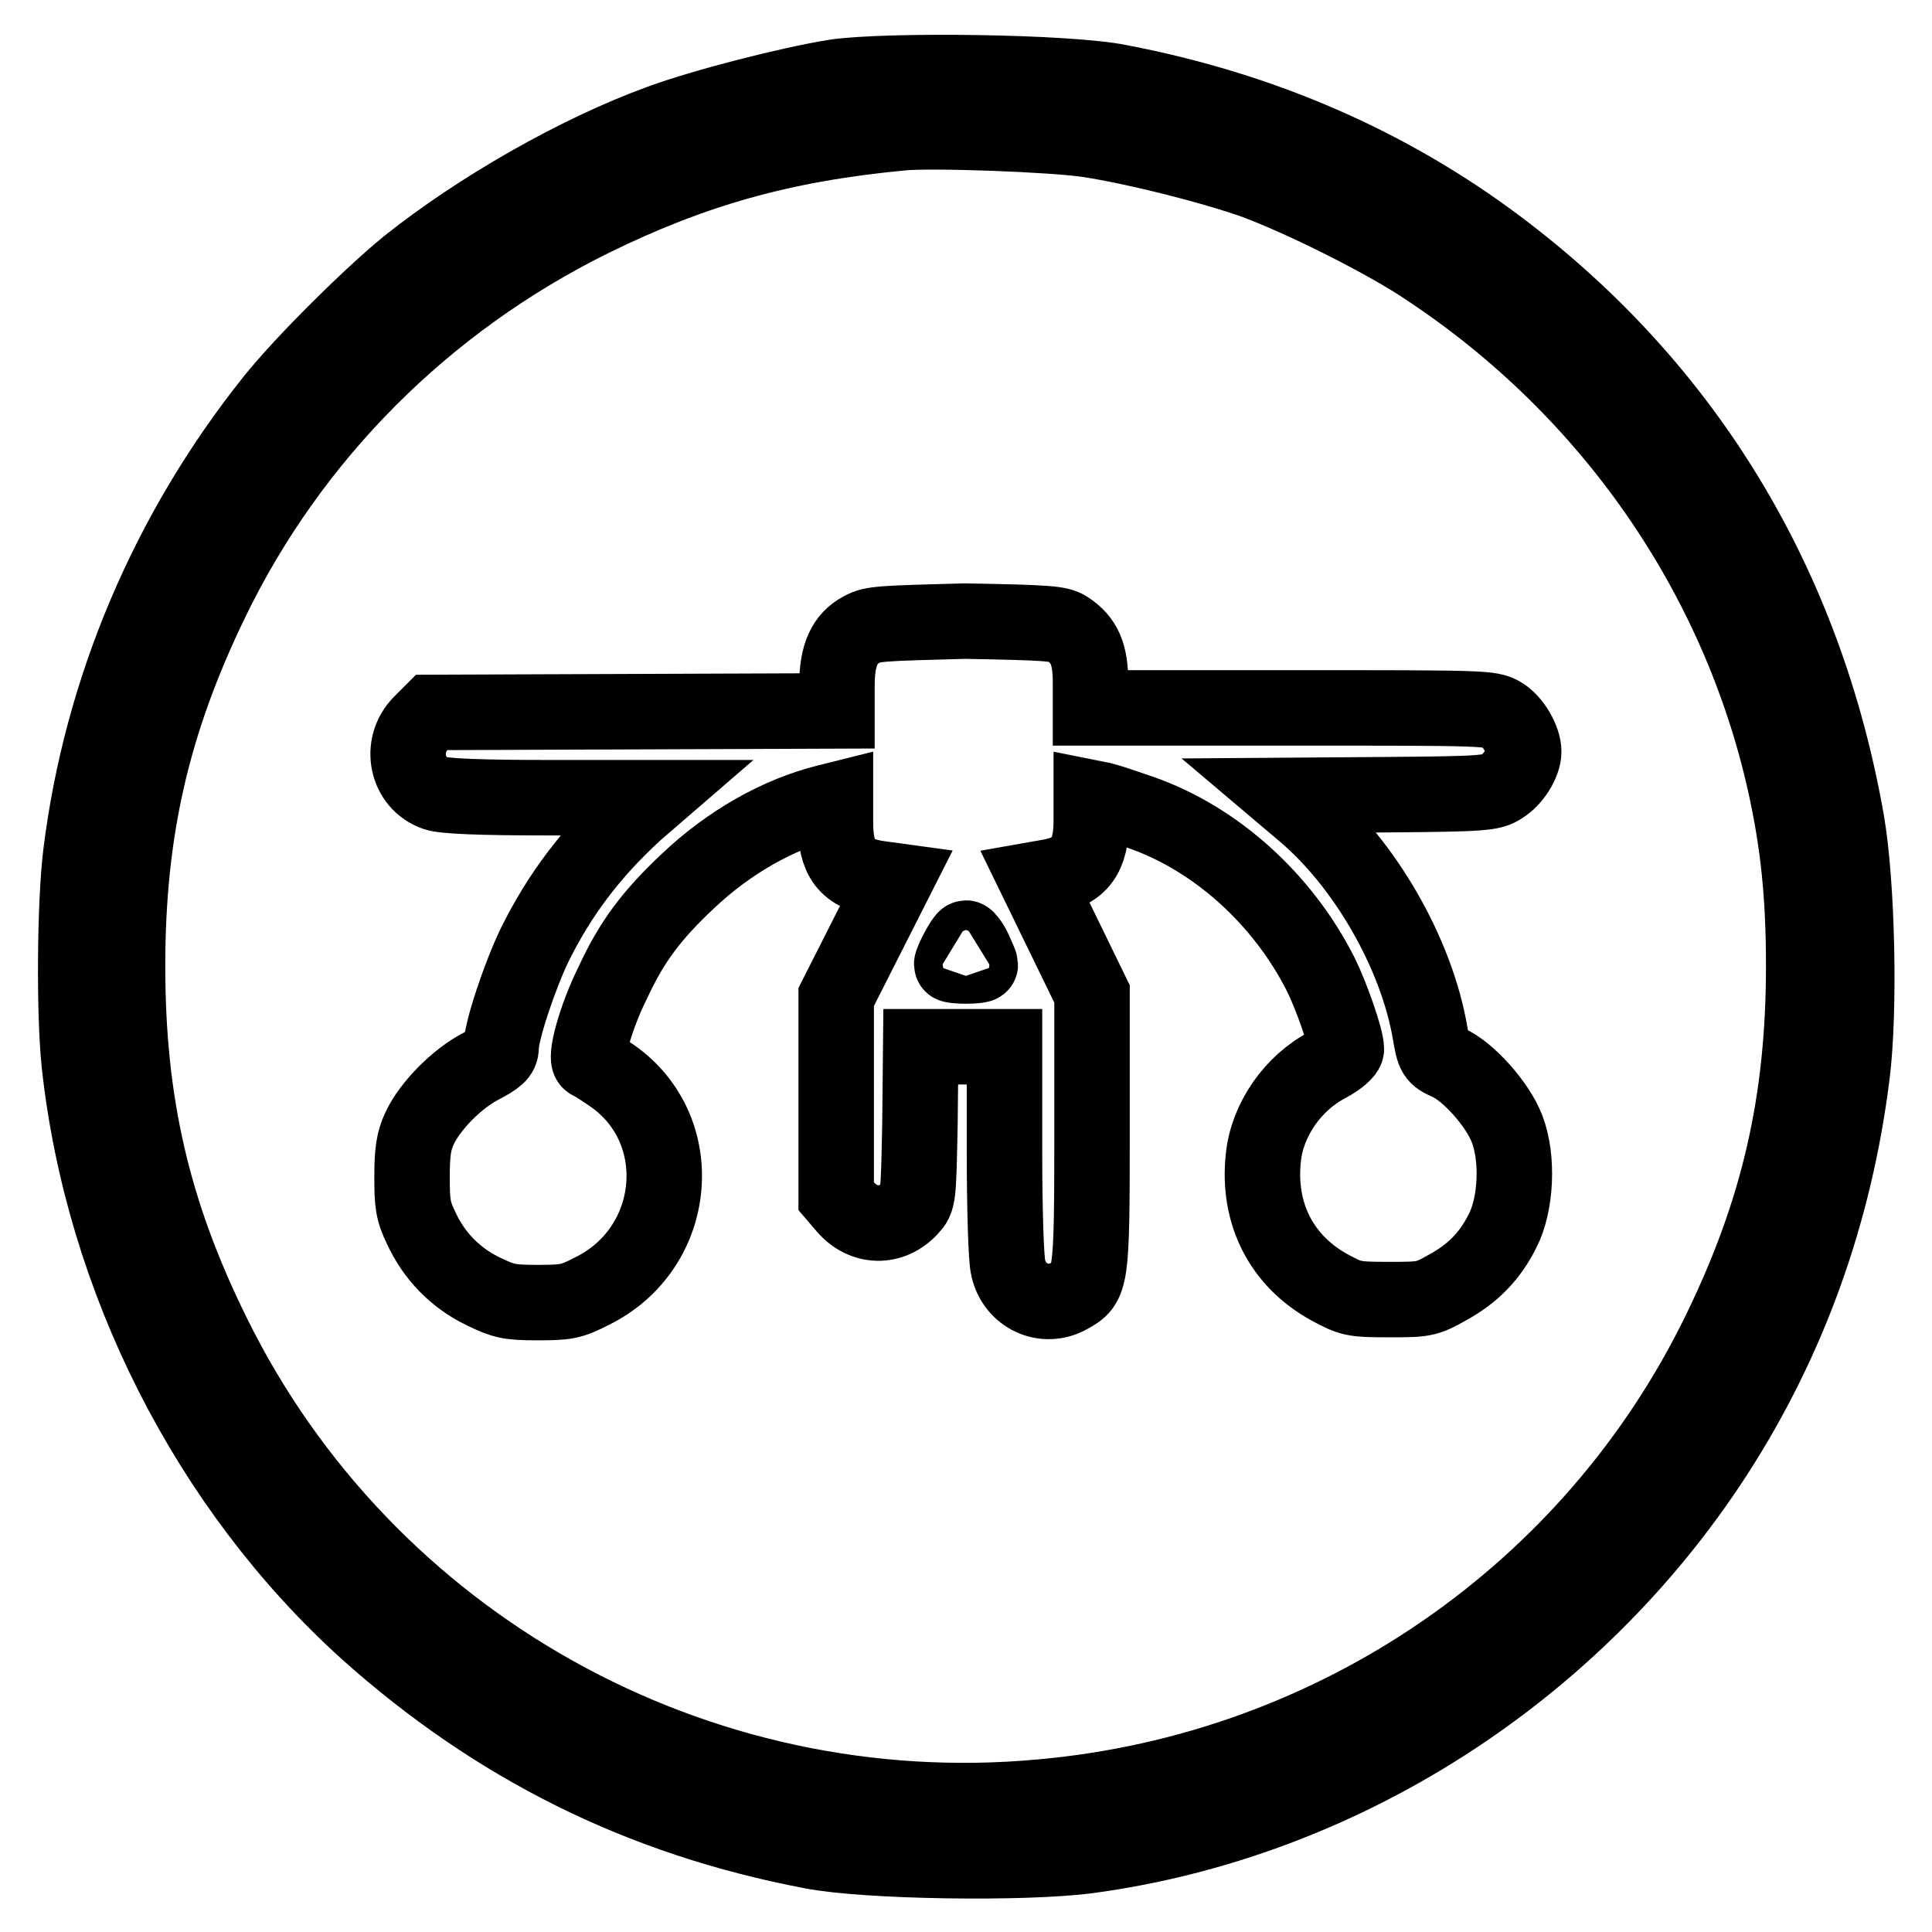 <?xml version="1.0" encoding="utf-8"?>
<!-- Svg Vector Icons : http://www.onlinewebfonts.com/icon -->
<!DOCTYPE svg PUBLIC "-//W3C//DTD SVG 1.1//EN" "http://www.w3.org/Graphics/SVG/1.1/DTD/svg11.dtd">
<svg version="1.1" xmlns="http://www.w3.org/2000/svg" xmlns:xlink="http://www.w3.org/1999/xlink" x="0px" y="0px" viewBox="0 0 256 256" enable-background="new 0 0 256 256" xml:space="preserve">
<g><g><g><path stroke-width="10" fill-opacity="0" stroke="#000000"  d="M110.7,10.2c-6.2,1-17.5,3.9-23.2,6c-11,4-24.1,11.5-33.5,19c-5,4.1-13.7,12.7-17.8,17.8c-13.9,17.4-22.8,38.3-25.5,60.2c-0.8,6.6-0.9,21-0.2,27.7c3.1,28.6,17.1,56.2,38.1,75.2c17.1,15.3,36.3,24.9,59,29.2c7.2,1.4,28.1,1.7,36.5,0.6c33.6-4.5,64.5-24.3,83.2-53.2c9.7-15,15.8-31.9,18.1-50.2c1.1-8.6,0.7-25.5-0.7-33.6c-5.5-31.4-21.3-57.5-46.2-76.2c-14.5-10.9-31.3-18.2-50.1-21.8C141.7,9.5,117.7,9.2,110.7,10.2z M144.2,18.5c6.5,1,16.3,3.5,22,5.5c6.5,2.4,17.7,8,23.1,11.7c24.1,16,41,40.4,47.2,68c1.8,8.1,2.5,15.1,2.5,24.3c0,17.9-3.3,32.4-11.1,48.4c-16.9,34.8-51,58.2-89.8,61.7c-45.8,4.3-89.7-20.2-109.9-61.3c-8-16.2-11.3-30.7-11.3-48.8c0-18,3.3-32.3,11.1-48.4C38.6,57.7,56.3,40,78.3,29.1c13.4-6.6,25.3-10,41.2-11.5C123.4,17.2,139.6,17.8,144.2,18.5z"/><path stroke-width="10" fill-opacity="0" stroke="#000000"  d="M114.2,83.4c-2.3,1.2-3.3,3.4-3.3,7.4v3.4L84,94.3l-26.8,0.1l-1.4,1.4c-3,3-1.9,8,1.9,9.3c1.1,0.4,5.9,0.6,15.1,0.6l13.6,0l-2.2,1.9c-5.9,5.4-10.1,11-13.4,17.7c-2,4.2-4.4,11.4-4.4,13.5c0,0.9-0.6,1.4-2.7,2.5c-3.1,1.6-6.7,5.2-8.1,8.2c-0.8,1.7-1,3.2-1,6.4c0,3.6,0.1,4.5,1.2,6.8c1.7,3.7,4.5,6.6,8.2,8.4c2.7,1.3,3.4,1.5,7.2,1.5s4.5-0.1,7.2-1.5c11.5-5.6,13-21.3,2.8-28.5c-1.3-0.9-2.7-1.8-3-1.9c-0.8-0.3,0.7-5.9,3-10.5c2.5-5.4,5.1-8.9,10-13.5c5.4-5.1,11.9-8.8,18.3-10.4l1.2-0.3v3c0,4.8,1.5,6.8,5.7,7.4l2.2,0.3l-3.9,7.7l-3.9,7.7v13.2v13.2l1.2,1.4c2.4,2.8,6.1,2.9,8.6,0.2c1.1-1.2,1.1-1.3,1.3-11.3l0.1-10.1h5.6h5.5v13.7c0,7.6,0.2,14.6,0.5,15.6c0.8,3.7,4.8,5.6,8.1,3.7c2.9-1.6,3-1.9,3-21.9v-18.1l-3.7-7.6l-3.7-7.6l1.7-0.3c4.1-0.7,5.6-2.8,5.6-7.4v-3.1l1.5,0.3c0.8,0.2,3.2,1,5.2,1.7c9.9,3.5,18.7,11.5,23.7,21.4c1.4,2.8,3.4,8.5,3.4,9.9c0,0.4-1,1.3-2.5,2.1c-4.6,2.4-8,7.3-8.5,12.3c-0.8,7.4,2.4,13.7,8.8,17.2c2.8,1.5,3.1,1.6,7.8,1.6c4.6,0,5,0,7.8-1.6c3.3-1.8,5.6-4.1,7.3-7.5c1.8-3.5,2.1-9.6,0.6-13.5c-1.2-3.2-5.1-7.6-7.8-8.8c-1.8-0.8-1.9-1-2.4-3.9c-1.8-10.6-8.7-22.5-16.8-29.3l-2.6-2.2l13.7-0.1c12.7-0.1,13.9-0.2,15.2-1.1c1.5-0.9,2.9-3.1,2.9-4.6c0-1.6-1.4-4-2.9-4.9c-1.5-0.9-2.3-0.9-28-0.9h-26.5v-3.4c0-3.7-0.8-5.6-3.1-7.1c-1.1-0.7-2.6-0.8-13.6-1C117,82.6,115.6,82.6,114.2,83.4z M129.1,125.9c0.4,0.9,0.8,1.8,0.8,1.9c0,0.1-0.8,0.2-1.9,0.2s-1.9-0.1-1.9-0.2c0-0.5,1.6-3.5,1.9-3.5C128.1,124.3,128.7,125,129.1,125.9z"/></g></g></g>
</svg>